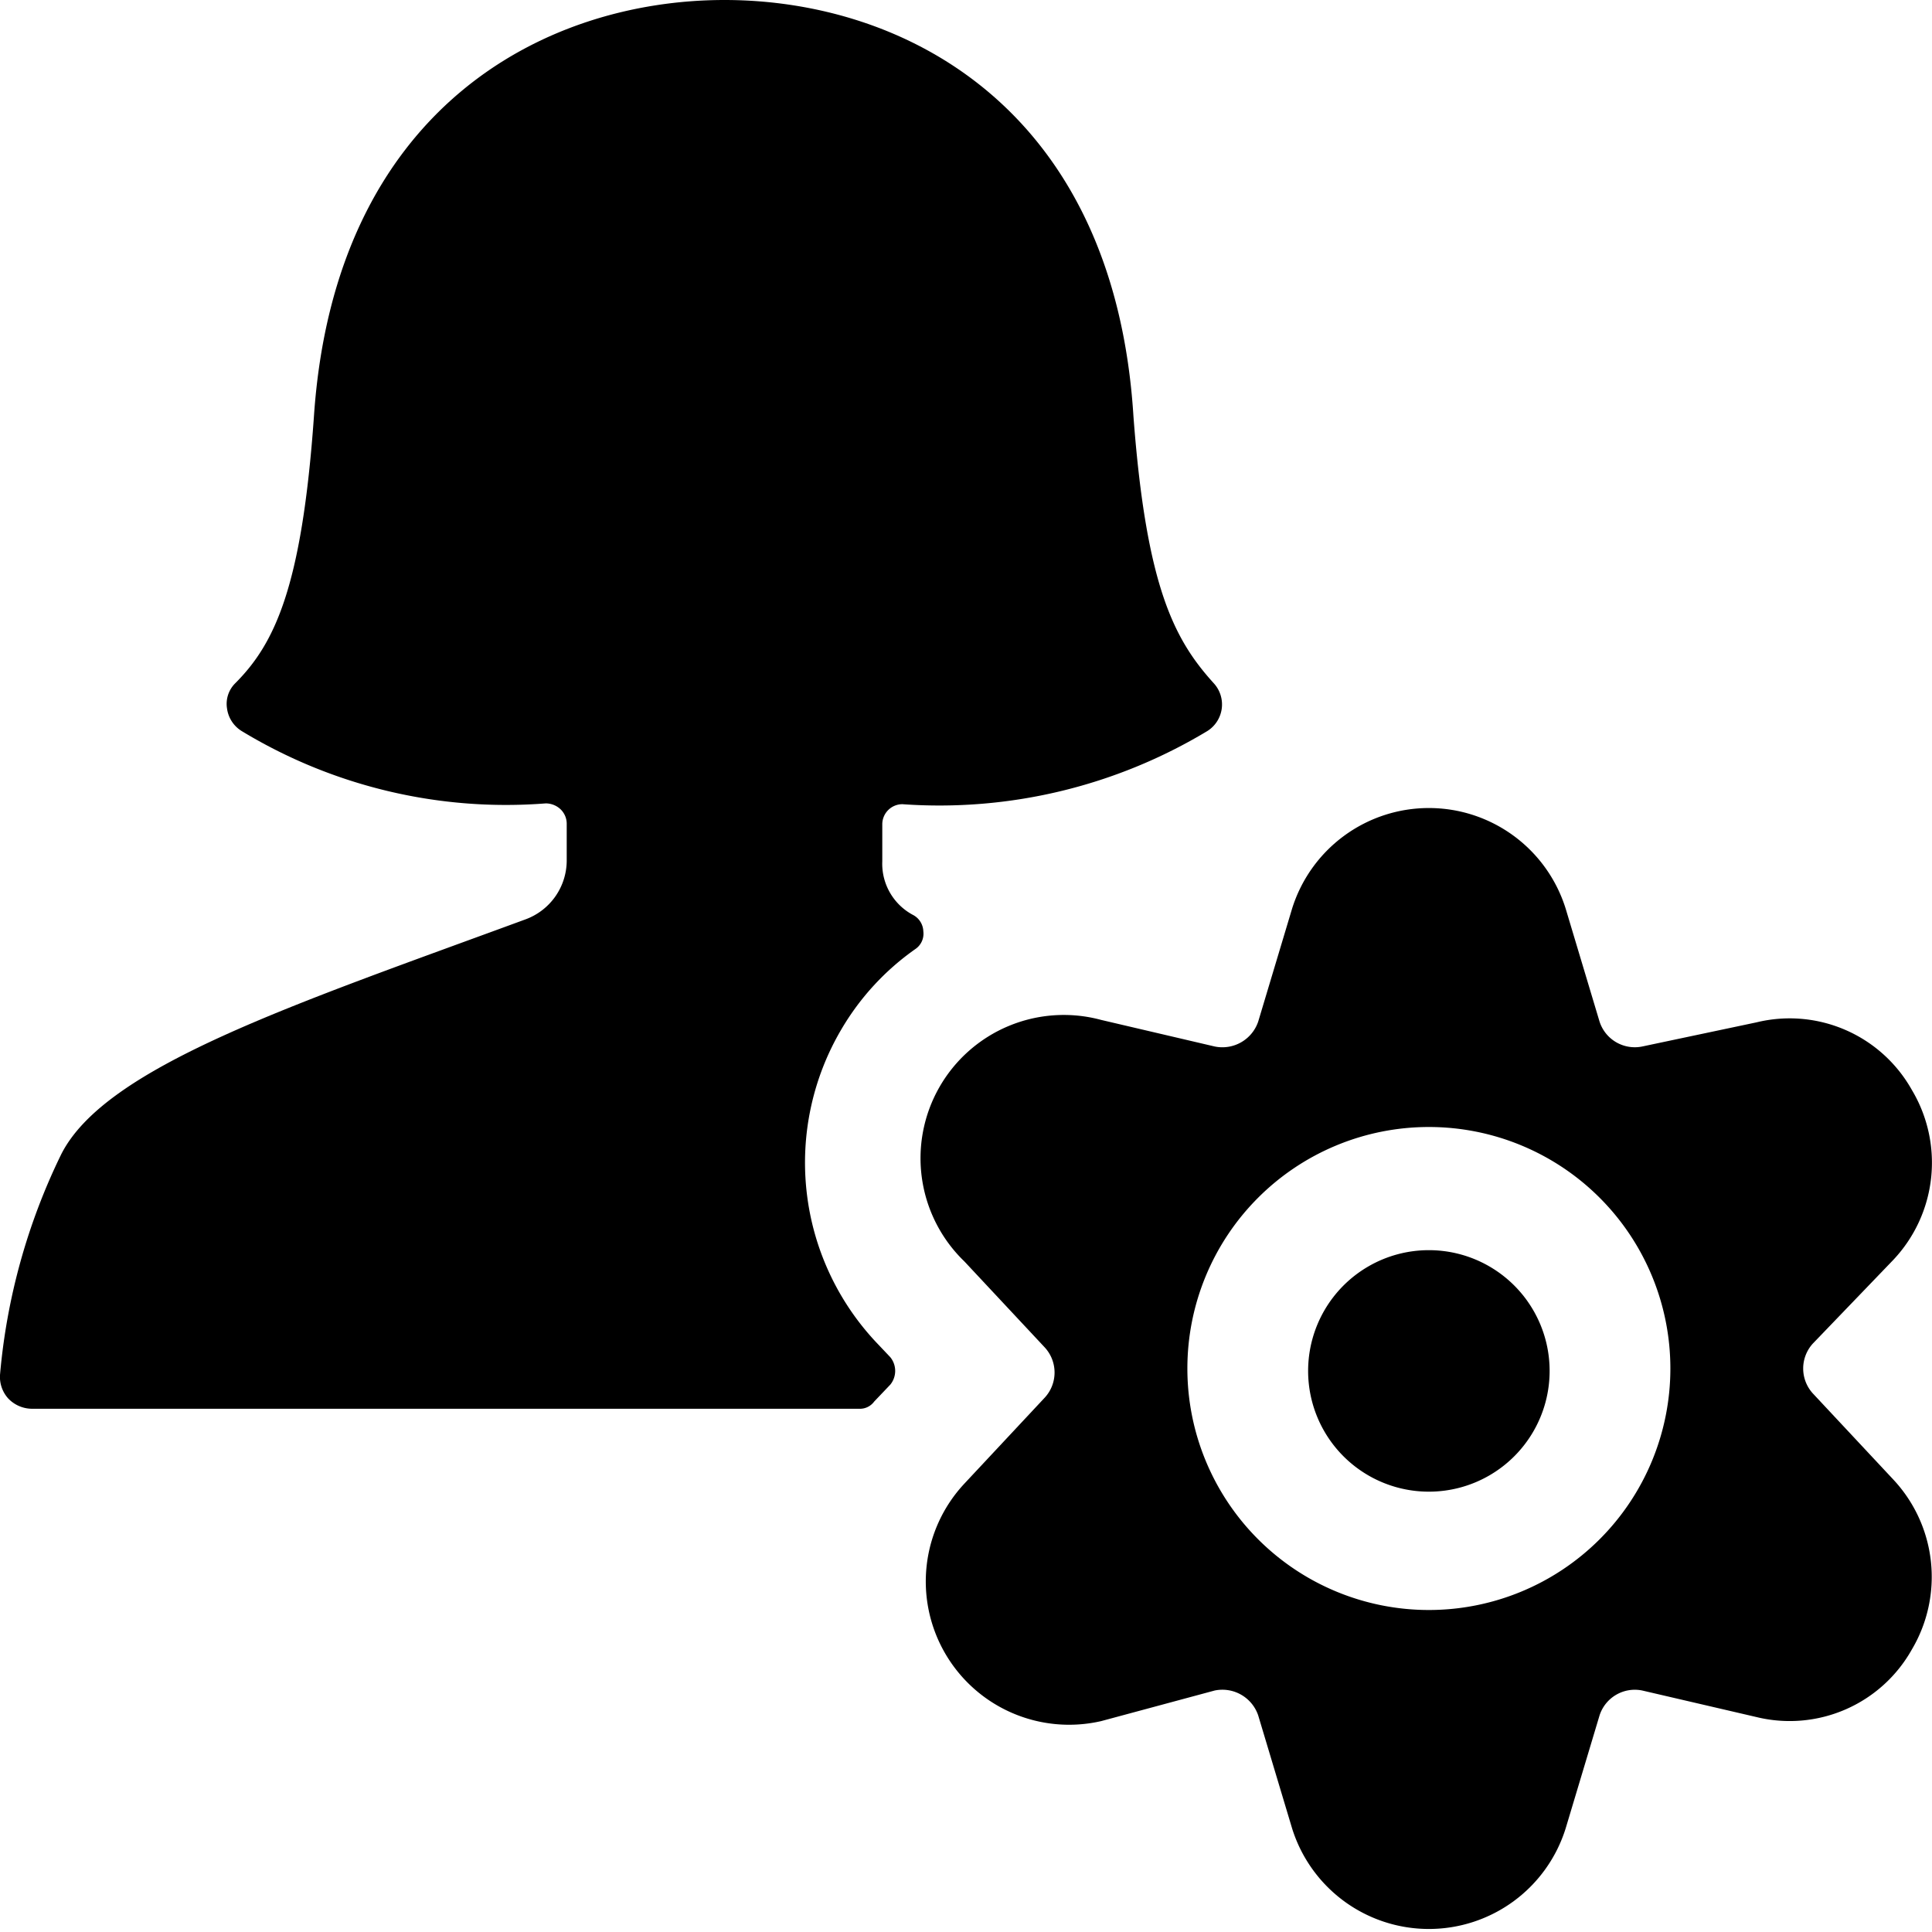 <svg xmlns="http://www.w3.org/2000/svg" viewBox="0 0 24 24"><g><path d="M11.06 17.2a0.27 0.27 0 0 0 0 -0.34l-0.18 -0.19a3.26 3.26 0 0 1 -0.43 -3.88 3.19 3.19 0 0 1 0.92 -1 0.23 0.23 0 0 0 0.1 -0.22 0.24 0.24 0 0 0 -0.12 -0.2 0.72 0.72 0 0 1 -0.39 -0.67v-0.46a0.25 0.25 0 0 1 0.25 -0.25A6.45 6.45 0 0 0 15 9.08a0.39 0.39 0 0 0 0.08 -0.59c-0.49 -0.54 -0.84 -1.19 -1 -3.32C13.84 1.35 11.24 0 9 0S4.16 1.35 3.9 5.17C3.75 7.3 3.41 8 2.92 8.49a0.36 0.36 0 0 0 -0.1 0.31 0.39 0.39 0 0 0 0.18 0.28 6.33 6.33 0 0 0 3.78 0.9 0.27 0.27 0 0 1 0.18 0.07 0.25 0.25 0 0 1 0.08 0.18v0.46a0.78 0.78 0 0 1 -0.51 0.73c-2.91 1.07 -5.22 1.83 -5.77 2.92A7.77 7.77 0 0 0 0 17.08a0.4 0.4 0 0 0 0.1 0.29 0.41 0.41 0 0 0 0.29 0.13h10.28a0.22 0.22 0 0 0 0.19 -0.09Z" fill="#000000" stroke-width="1"></path><path d="M16.25 17.03a1.5 1.5 0 1 0 3 0 1.5 1.5 0 1 0 -3 0" fill="#000000" stroke-width="1"></path><path d="M23.52 15.65a1.76 1.76 0 0 0 0.23 -2.11 1.74 1.74 0 0 0 -1.93 -0.84l-1.42 0.3a0.46 0.46 0 0 1 -0.53 -0.31l-0.42 -1.4a1.78 1.78 0 0 0 -3.4 0l-0.42 1.4a0.47 0.47 0 0 1 -0.54 0.31l-1.41 -0.33a1.78 1.78 0 0 0 -1.7 3l1 1.07a0.46 0.46 0 0 1 0 0.62l-1 1.07a1.78 1.78 0 0 0 1.7 2.95l1.41 -0.38a0.47 0.47 0 0 1 0.54 0.31l0.42 1.4a1.78 1.78 0 0 0 3.4 0l0.42 -1.4a0.46 0.46 0 0 1 0.53 -0.31l1.42 0.33a1.74 1.74 0 0 0 1.93 -0.84 1.77 1.77 0 0 0 -0.23 -2.11l-1 -1.07a0.46 0.46 0 0 1 0 -0.62ZM17.75 20a3 3 0 1 1 3 -3 3 3 0 0 1 -3 3Z" fill="#000000" stroke-width="1"></path></g></svg>